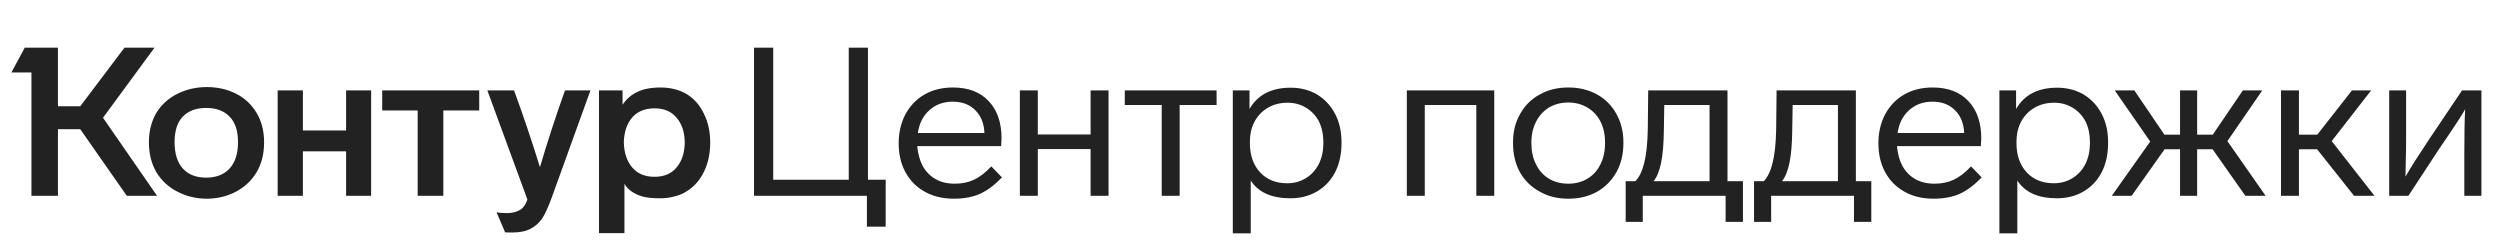 <svg width="332" height="32" viewBox="0 0 332 32" fill="none" xmlns="http://www.w3.org/2000/svg">
<path d="M13.679 15.636L20.856 26H16.838L10.659 17.16H7.694V26H4.175V9.623H1.514L3.288 6.326H7.694V14.112H10.659L16.533 6.326H20.523L13.679 15.636ZM19.775 18.906C19.775 17.373 20.126 16.034 20.828 14.888C21.512 13.817 22.445 12.995 23.627 12.422C24.809 11.849 26.084 11.563 27.451 11.563C28.855 11.563 30.12 11.84 31.247 12.394C32.43 12.967 33.362 13.817 34.046 14.944C34.73 16.052 35.071 17.373 35.071 18.906C35.071 20.458 34.73 21.797 34.046 22.924C33.362 24.033 32.43 24.892 31.247 25.501C30.083 26.092 28.818 26.388 27.451 26.388C26.102 26.388 24.837 26.092 23.655 25.501C22.454 24.91 21.503 24.051 20.801 22.924C20.117 21.779 19.775 20.439 19.775 18.906ZM79.546 12.007H82.677V13.918C83.157 13.18 83.795 12.616 84.589 12.228C85.402 11.822 86.446 11.618 87.72 11.618C89.032 11.618 90.196 11.914 91.212 12.505C92.191 13.115 92.948 13.983 93.484 15.11C94.038 16.218 94.315 17.493 94.315 18.934C94.315 20.393 94.038 21.686 93.484 22.813C92.948 23.922 92.191 24.781 91.212 25.39C90.75 25.704 90.205 25.935 89.577 26.083C88.967 26.249 88.348 26.332 87.72 26.332C86.63 26.332 85.817 26.249 85.282 26.083C84.173 25.751 83.388 25.196 82.926 24.421V30.96H79.546V12.007ZM36.872 12.007H40.225V17.327H45.961V12.007H49.286V26H45.961V20.098H40.225V26H36.872V12.007ZM50.755 12.007H63.64V14.667H58.874V26H55.466V14.667H50.755V12.007ZM68.268 12.007C69.524 15.443 70.669 18.842 71.704 22.204C72.683 18.878 73.791 15.479 75.029 12.007H78.41L73.256 26.277C72.831 27.441 72.424 28.337 72.036 28.965C71.612 29.593 71.085 30.064 70.457 30.378C69.847 30.711 69.034 30.877 68.018 30.877C67.446 30.877 67.132 30.868 67.076 30.849L65.94 28.189C66.291 28.263 66.725 28.3 67.243 28.3C67.871 28.3 68.379 28.208 68.767 28.023C69.118 27.875 69.385 27.672 69.57 27.413C69.755 27.173 69.912 26.868 70.041 26.499L64.721 12.007H68.268ZM23.184 18.878C23.184 20.412 23.553 21.585 24.292 22.398C25.031 23.192 26.056 23.589 27.368 23.589C28.698 23.589 29.732 23.192 30.471 22.398C31.229 21.585 31.608 20.412 31.608 18.878C31.608 17.382 31.238 16.255 30.499 15.498C29.76 14.722 28.716 14.334 27.368 14.334C26.038 14.334 25.003 14.722 24.264 15.498C23.544 16.255 23.184 17.382 23.184 18.878ZM82.843 18.906C82.88 20.292 83.25 21.4 83.952 22.231C84.654 23.063 85.642 23.478 86.917 23.478C88.191 23.478 89.17 23.063 89.854 22.231C90.556 21.4 90.916 20.292 90.935 18.906C90.916 17.539 90.556 16.449 89.854 15.636C89.17 14.805 88.191 14.389 86.917 14.389C85.642 14.389 84.654 14.796 83.952 15.609C83.25 16.422 82.88 17.521 82.843 18.906Z" fill="#222222"/>
<path d="M102.683 6.326V23.866H112.714V6.326H115.263V23.866H117.619V30.101H115.125V26H100.134V6.326H102.683ZM133.061 23.561C132.082 24.578 131.103 25.307 130.124 25.751C129.145 26.175 127.999 26.388 126.688 26.388C125.21 26.388 123.926 26.083 122.836 25.474C121.728 24.864 120.869 24.005 120.259 22.896C119.649 21.788 119.344 20.495 119.344 19.017C119.344 17.613 119.64 16.338 120.231 15.193C120.841 14.066 121.681 13.189 122.753 12.561C123.843 11.933 125.108 11.618 126.549 11.618C128.581 11.618 130.161 12.219 131.288 13.42C132.433 14.62 133.006 16.274 133.006 18.38C133.006 18.509 132.987 18.851 132.95 19.405H121.811C121.903 20.403 122.134 21.262 122.503 21.982C122.91 22.739 123.473 23.331 124.194 23.756C124.914 24.18 125.782 24.393 126.798 24.393C127.759 24.393 128.609 24.217 129.348 23.866C130.105 23.515 130.872 22.924 131.648 22.093L133.061 23.561ZM130.733 17.659C130.678 16.385 130.271 15.378 129.514 14.639C128.775 13.882 127.778 13.503 126.521 13.503C125.284 13.503 124.249 13.882 123.418 14.639C122.587 15.378 122.079 16.385 121.894 17.659H130.733ZM144.832 26V19.793H137.822V26H135.439V12.007H137.822V17.853H144.832V12.007H147.215V26H144.832ZM156.658 13.946V26H154.275V13.946H149.371V12.007H161.563V13.946H156.658ZM178.153 19.017C178.153 20.458 177.876 21.733 177.322 22.841C176.749 23.95 175.946 24.808 174.911 25.418C173.877 26.028 172.694 26.332 171.364 26.332C168.87 26.332 167.115 25.547 166.099 23.977V30.988H163.716V12.007H165.933V14.473C167.023 12.588 168.843 11.646 171.392 11.646C172.685 11.646 173.849 11.942 174.883 12.533C175.918 13.161 176.721 14.02 177.294 15.11C177.867 16.2 178.153 17.456 178.153 18.878V19.017ZM175.742 18.878C175.742 17.844 175.548 16.93 175.16 16.135C174.754 15.359 174.181 14.75 173.442 14.306C172.722 13.863 171.9 13.641 170.976 13.641C170.034 13.641 169.184 13.854 168.427 14.279C167.651 14.722 167.051 15.332 166.626 16.108C166.201 16.883 165.988 17.807 165.988 18.878V19.017C165.988 20.624 166.441 21.917 167.346 22.896C168.251 23.857 169.452 24.337 170.949 24.337C171.872 24.337 172.703 24.107 173.442 23.645C174.163 23.201 174.726 22.582 175.133 21.788C175.539 20.975 175.742 20.052 175.742 19.017V18.878ZM186.827 12.007H198.437V26H196.054V13.946H189.21V26H186.827V12.007ZM215.588 19.017C215.588 20.458 215.283 21.733 214.674 22.841C214.046 23.968 213.177 24.845 212.069 25.474C210.96 26.083 209.695 26.388 208.273 26.388C206.832 26.388 205.566 26.074 204.476 25.446C203.349 24.836 202.472 23.977 201.844 22.869C201.234 21.76 200.929 20.477 200.929 19.017V18.906C200.929 17.484 201.243 16.228 201.872 15.138C202.481 14.029 203.34 13.17 204.449 12.561C205.557 11.933 206.832 11.618 208.273 11.618C209.695 11.618 210.96 11.923 212.069 12.533C213.177 13.143 214.036 14.002 214.646 15.11C215.274 16.218 215.588 17.484 215.588 18.906V19.017ZM203.368 19.017C203.368 20.088 203.571 21.021 203.978 21.816C204.384 22.647 204.957 23.284 205.696 23.728C206.434 24.171 207.294 24.393 208.273 24.393C209.252 24.393 210.111 24.162 210.85 23.7C211.589 23.257 212.152 22.629 212.54 21.816C212.946 21.003 213.15 20.07 213.15 19.017V18.906C213.15 17.853 212.946 16.93 212.54 16.135C212.134 15.341 211.552 14.722 210.794 14.279C210.055 13.835 209.215 13.614 208.273 13.614C207.33 13.614 206.49 13.826 205.751 14.251C205.012 14.694 204.43 15.322 204.005 16.135C203.58 16.948 203.368 17.872 203.368 18.906V19.017ZM215.889 24.06H217.191C217.708 23.506 218.096 22.693 218.355 21.622C218.632 20.532 218.789 19.054 218.826 17.188L218.881 12.007H229.411V24.06H231.462V29.464H229.162V26H218.161V29.464H215.889V24.06ZM227.028 13.946H221.015L220.96 17.327C220.941 19.082 220.821 20.504 220.599 21.594C220.378 22.684 220.045 23.506 219.602 24.06H227.028V13.946ZM232.937 24.06H234.239C234.756 23.506 235.144 22.693 235.403 21.622C235.68 20.532 235.837 19.054 235.874 17.188L235.93 12.007H246.459V24.06H248.51V29.464H246.21V26H235.209V29.464H232.937V24.06ZM244.076 13.946H238.063L238.008 17.327C237.989 19.082 237.869 20.504 237.648 21.594C237.426 22.684 237.093 23.506 236.65 24.06H244.076V13.946ZM263.168 23.561C262.189 24.578 261.21 25.307 260.231 25.751C259.252 26.175 258.106 26.388 256.795 26.388C255.317 26.388 254.033 26.083 252.943 25.474C251.835 24.864 250.976 24.005 250.366 22.896C249.756 21.788 249.452 20.495 249.452 19.017C249.452 17.613 249.747 16.338 250.338 15.193C250.948 14.066 251.788 13.189 252.86 12.561C253.95 11.933 255.215 11.618 256.656 11.618C258.688 11.618 260.268 12.219 261.395 13.42C262.54 14.62 263.113 16.274 263.113 18.38C263.113 18.509 263.094 18.851 263.057 19.405H251.918C252.01 20.403 252.241 21.262 252.611 21.982C253.017 22.739 253.58 23.331 254.301 23.756C255.021 24.18 255.89 24.393 256.906 24.393C257.866 24.393 258.716 24.217 259.455 23.866C260.212 23.515 260.979 22.924 261.755 22.093L263.168 23.561ZM260.84 17.659C260.785 16.385 260.379 15.378 259.621 14.639C258.882 13.882 257.885 13.503 256.628 13.503C255.391 13.503 254.356 13.882 253.525 14.639C252.694 15.378 252.186 16.385 252.001 17.659H260.84ZM279.955 19.017C279.955 20.458 279.678 21.733 279.124 22.841C278.551 23.95 277.747 24.808 276.713 25.418C275.678 26.028 274.496 26.332 273.166 26.332C270.672 26.332 268.917 25.547 267.901 23.977V30.988H265.518V12.007H267.735V14.473C268.825 12.588 270.644 11.646 273.194 11.646C274.487 11.646 275.651 11.942 276.685 12.533C277.72 13.161 278.523 14.02 279.096 15.11C279.669 16.2 279.955 17.456 279.955 18.878V19.017ZM277.544 18.878C277.544 17.844 277.35 16.93 276.962 16.135C276.556 15.359 275.983 14.75 275.244 14.306C274.524 13.863 273.702 13.641 272.778 13.641C271.836 13.641 270.986 13.854 270.229 14.279C269.453 14.722 268.852 15.332 268.428 16.108C268.003 16.883 267.79 17.807 267.79 18.878V19.017C267.79 20.624 268.243 21.917 269.148 22.896C270.053 23.857 271.254 24.337 272.75 24.337C273.674 24.337 274.505 24.107 275.244 23.645C275.965 23.201 276.528 22.582 276.935 21.788C277.341 20.975 277.544 20.052 277.544 19.017V18.878ZM293.833 19.821H291.782V26H289.51V19.821H287.459L283.081 26H280.449L285.547 18.795L280.837 12.007H283.441L287.432 17.881H289.51V12.007H291.782V17.881H293.86L297.851 12.007H300.428L295.8 18.74L300.871 26H298.183L293.833 19.821ZM307.71 19.821H305.299V26H302.916V12.007H305.299V17.881H307.738L312.338 12.007H314.887L309.65 18.74L315.33 26H312.615L307.71 19.821ZM329.533 12.007V26H327.261V20.43C327.261 17.789 327.298 15.812 327.372 14.5C327.021 15.147 326.374 16.163 325.432 17.549L323.908 19.793L319.835 26H317.285V12.007H319.53V18.407C319.53 19.571 319.521 20.329 319.502 20.68L319.447 23.451C320.186 22.176 321.23 20.532 322.578 18.518L326.956 12.007H329.533Z" fill="#222222"/>
</svg>
